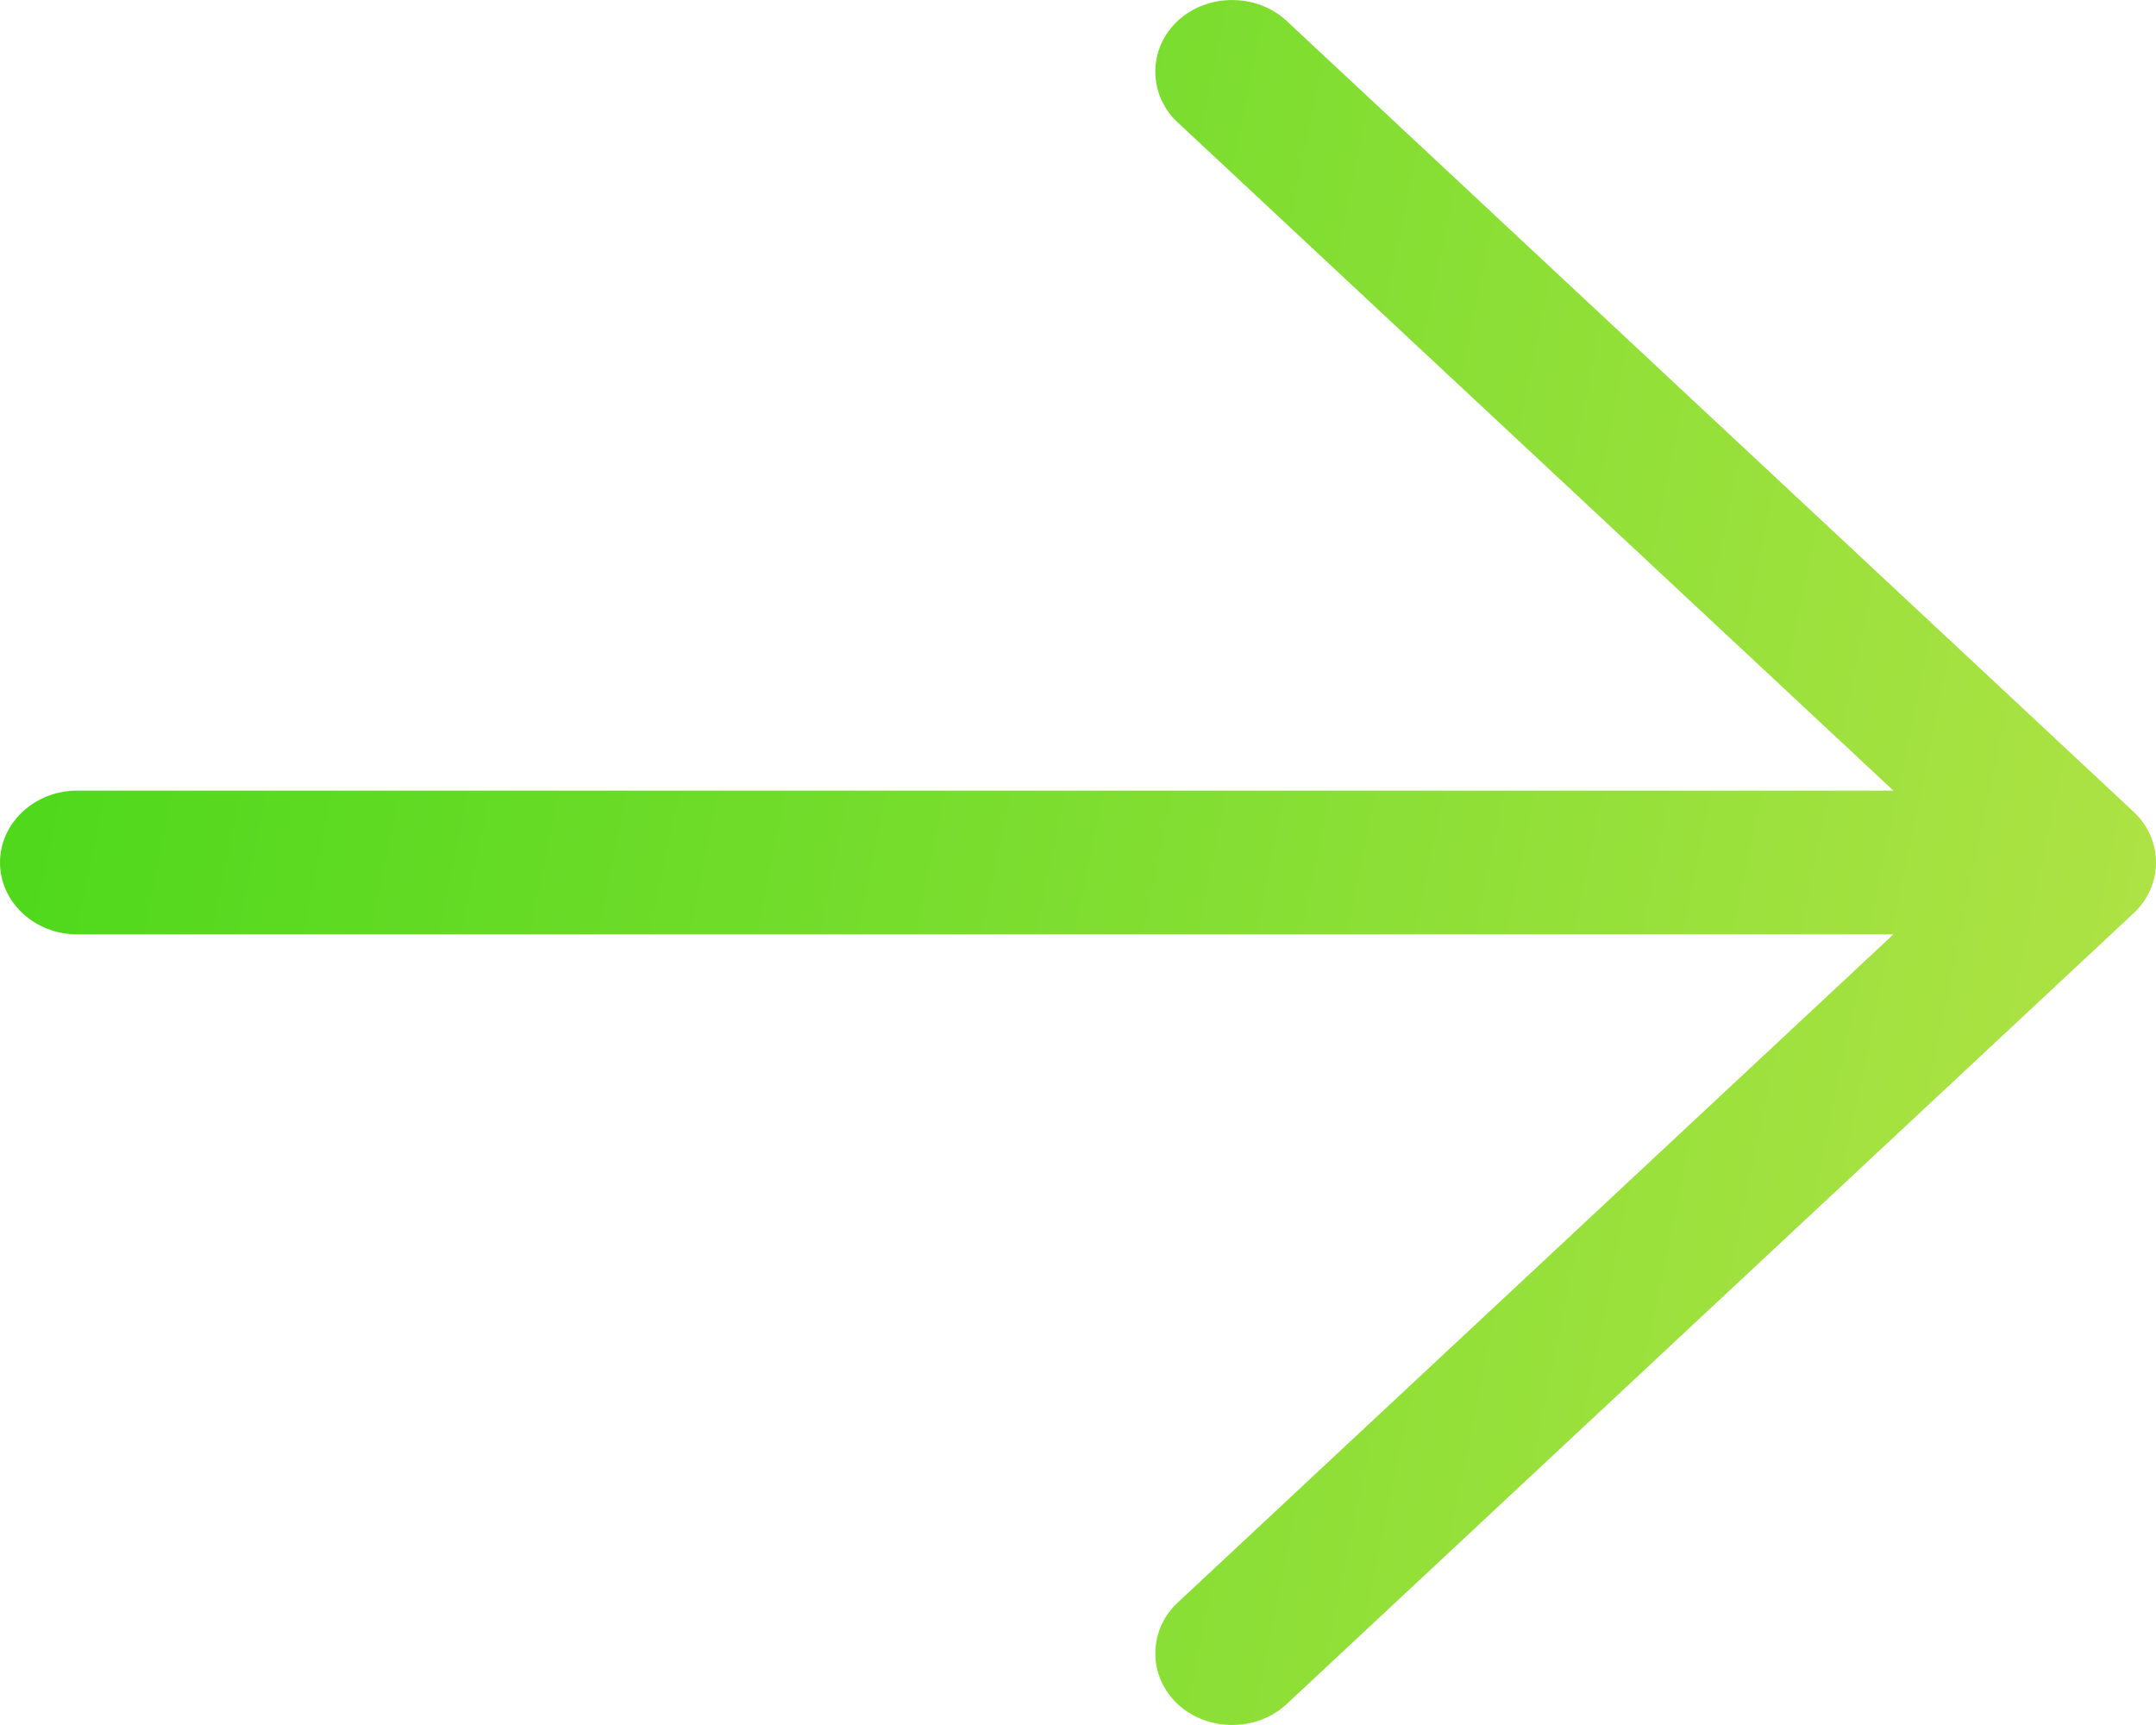 <svg width="15" height="12" viewBox="0 0 15 12" fill="none" xmlns="http://www.w3.org/2000/svg">
<path d="M14.844 6.353C15.052 6.159 15.052 5.841 14.844 5.647L8.951 0.145C8.743 -0.048 8.402 -0.048 8.194 0.145C7.986 0.339 7.986 0.658 8.194 0.852L13.173 5.5H0.536C0.241 5.5 0 5.725 0 6C0 6.275 0.241 6.5 0.536 6.5H13.173L8.194 11.148C7.986 11.342 7.986 11.661 8.194 11.855C8.402 12.048 8.743 12.048 8.951 11.855L14.844 6.353Z" fill="url(#paint0_linear_967_1947)"/>
<defs>
<linearGradient id="paint0_linear_967_1947" x1="8.34194e-08" y1="4.098" x2="15.141" y2="7.216" gradientUnits="userSpaceOnUse">
<stop stop-color="#4CD81B"/>
<stop offset="1" stop-color="#B0E345"/>
</linearGradient>
</defs>
</svg>
